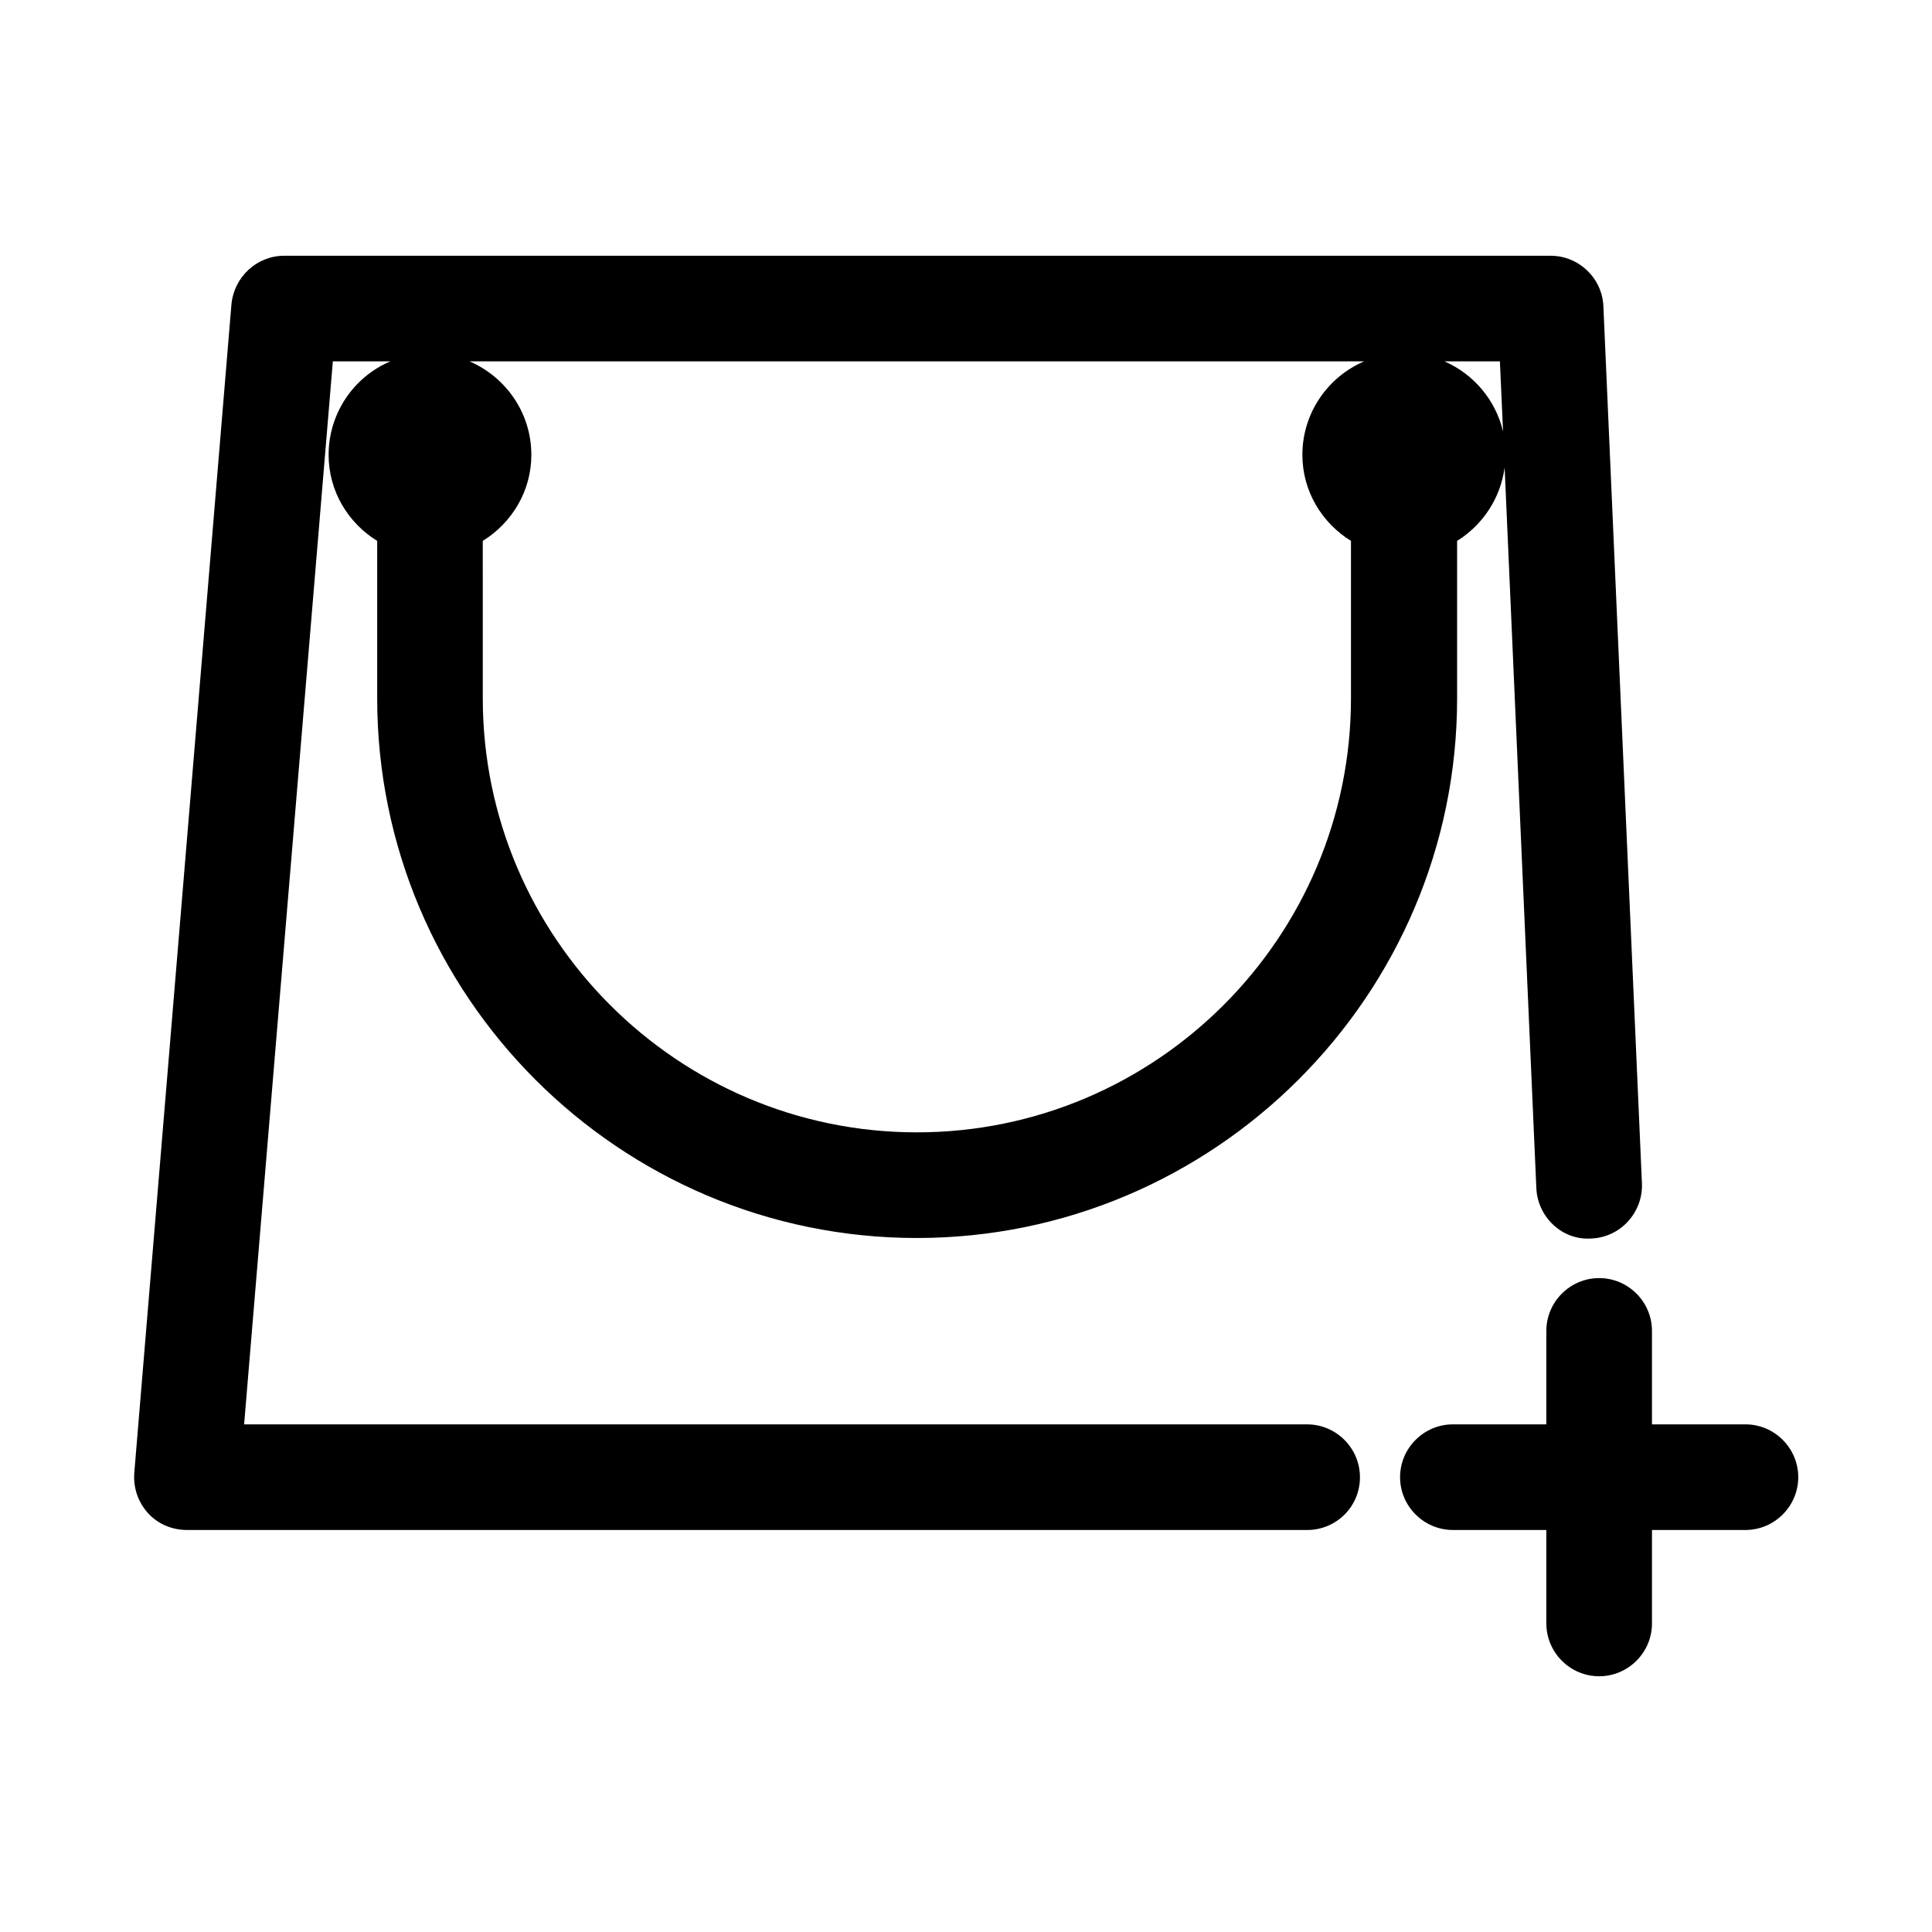 <?xml version="1.0" encoding="UTF-8"?>
<!-- Uploaded to: ICON Repo, www.svgrepo.com, Generator: ICON Repo Mixer Tools -->
<svg fill="#000000" width="800px" height="800px" version="1.1" viewBox="144 144 512 512" xmlns="http://www.w3.org/2000/svg">
 <g>
  <path d="m606.56 521.47h-24.77v-24.77c0-7.695-6.297-13.996-13.996-13.996-7.695 0-13.996 6.297-13.996 13.996v24.77h-24.77c-7.695 0-13.996 6.297-13.996 13.996 0 7.695 6.297 13.996 13.996 13.996h24.77v24.77c0 7.695 6.297 13.996 13.996 13.996 7.695 0 13.996-6.297 13.996-13.996v-24.77h24.77c7.695 0 13.996-6.297 13.996-13.996s-6.297-13.996-13.996-13.996z"/>
  <path d="m504.4 535.47c0-7.695-6.297-13.996-13.996-13.996h-281.71l23.512-281.71h15.254c-9.656 4.059-16.375 13.715-16.375 24.773 0 9.656 5.18 18.055 12.875 22.812v41.703c0 78.93 64.234 143.03 143.03 143.03 78.789-0.004 143.16-64.238 143.16-143.03v-41.707c6.719-4.199 11.477-11.195 12.594-19.453l8.398 190.89c0.281 7.695 6.856 13.996 14.555 13.434 7.695-0.281 13.715-6.856 13.434-14.555l-10.215-232.45c-0.281-7.418-6.438-13.434-13.996-13.434h-335.59c-7.277 0-13.297 5.598-13.996 12.875l-25.75 309.7c-0.281 3.918 0.98 7.695 3.637 10.637 2.66 2.938 6.438 4.477 10.355 4.477h296.83c7.699 0 13.996-6.156 13.996-13.992zm37.086-295.71 0.84 18.613c-1.961-8.398-7.836-15.254-15.535-18.613zm-35.965 0c-9.516 4.059-16.375 13.574-16.375 24.77 0 9.656 5.18 18.055 12.875 22.812v41.703c0 63.395-51.641 115.04-115.04 115.04s-115.04-51.641-115.04-115.04l-0.004-41.703c7.695-4.758 12.875-13.156 12.875-22.812 0-11.055-6.719-20.57-16.375-24.77z"/>
 </g>
</svg>